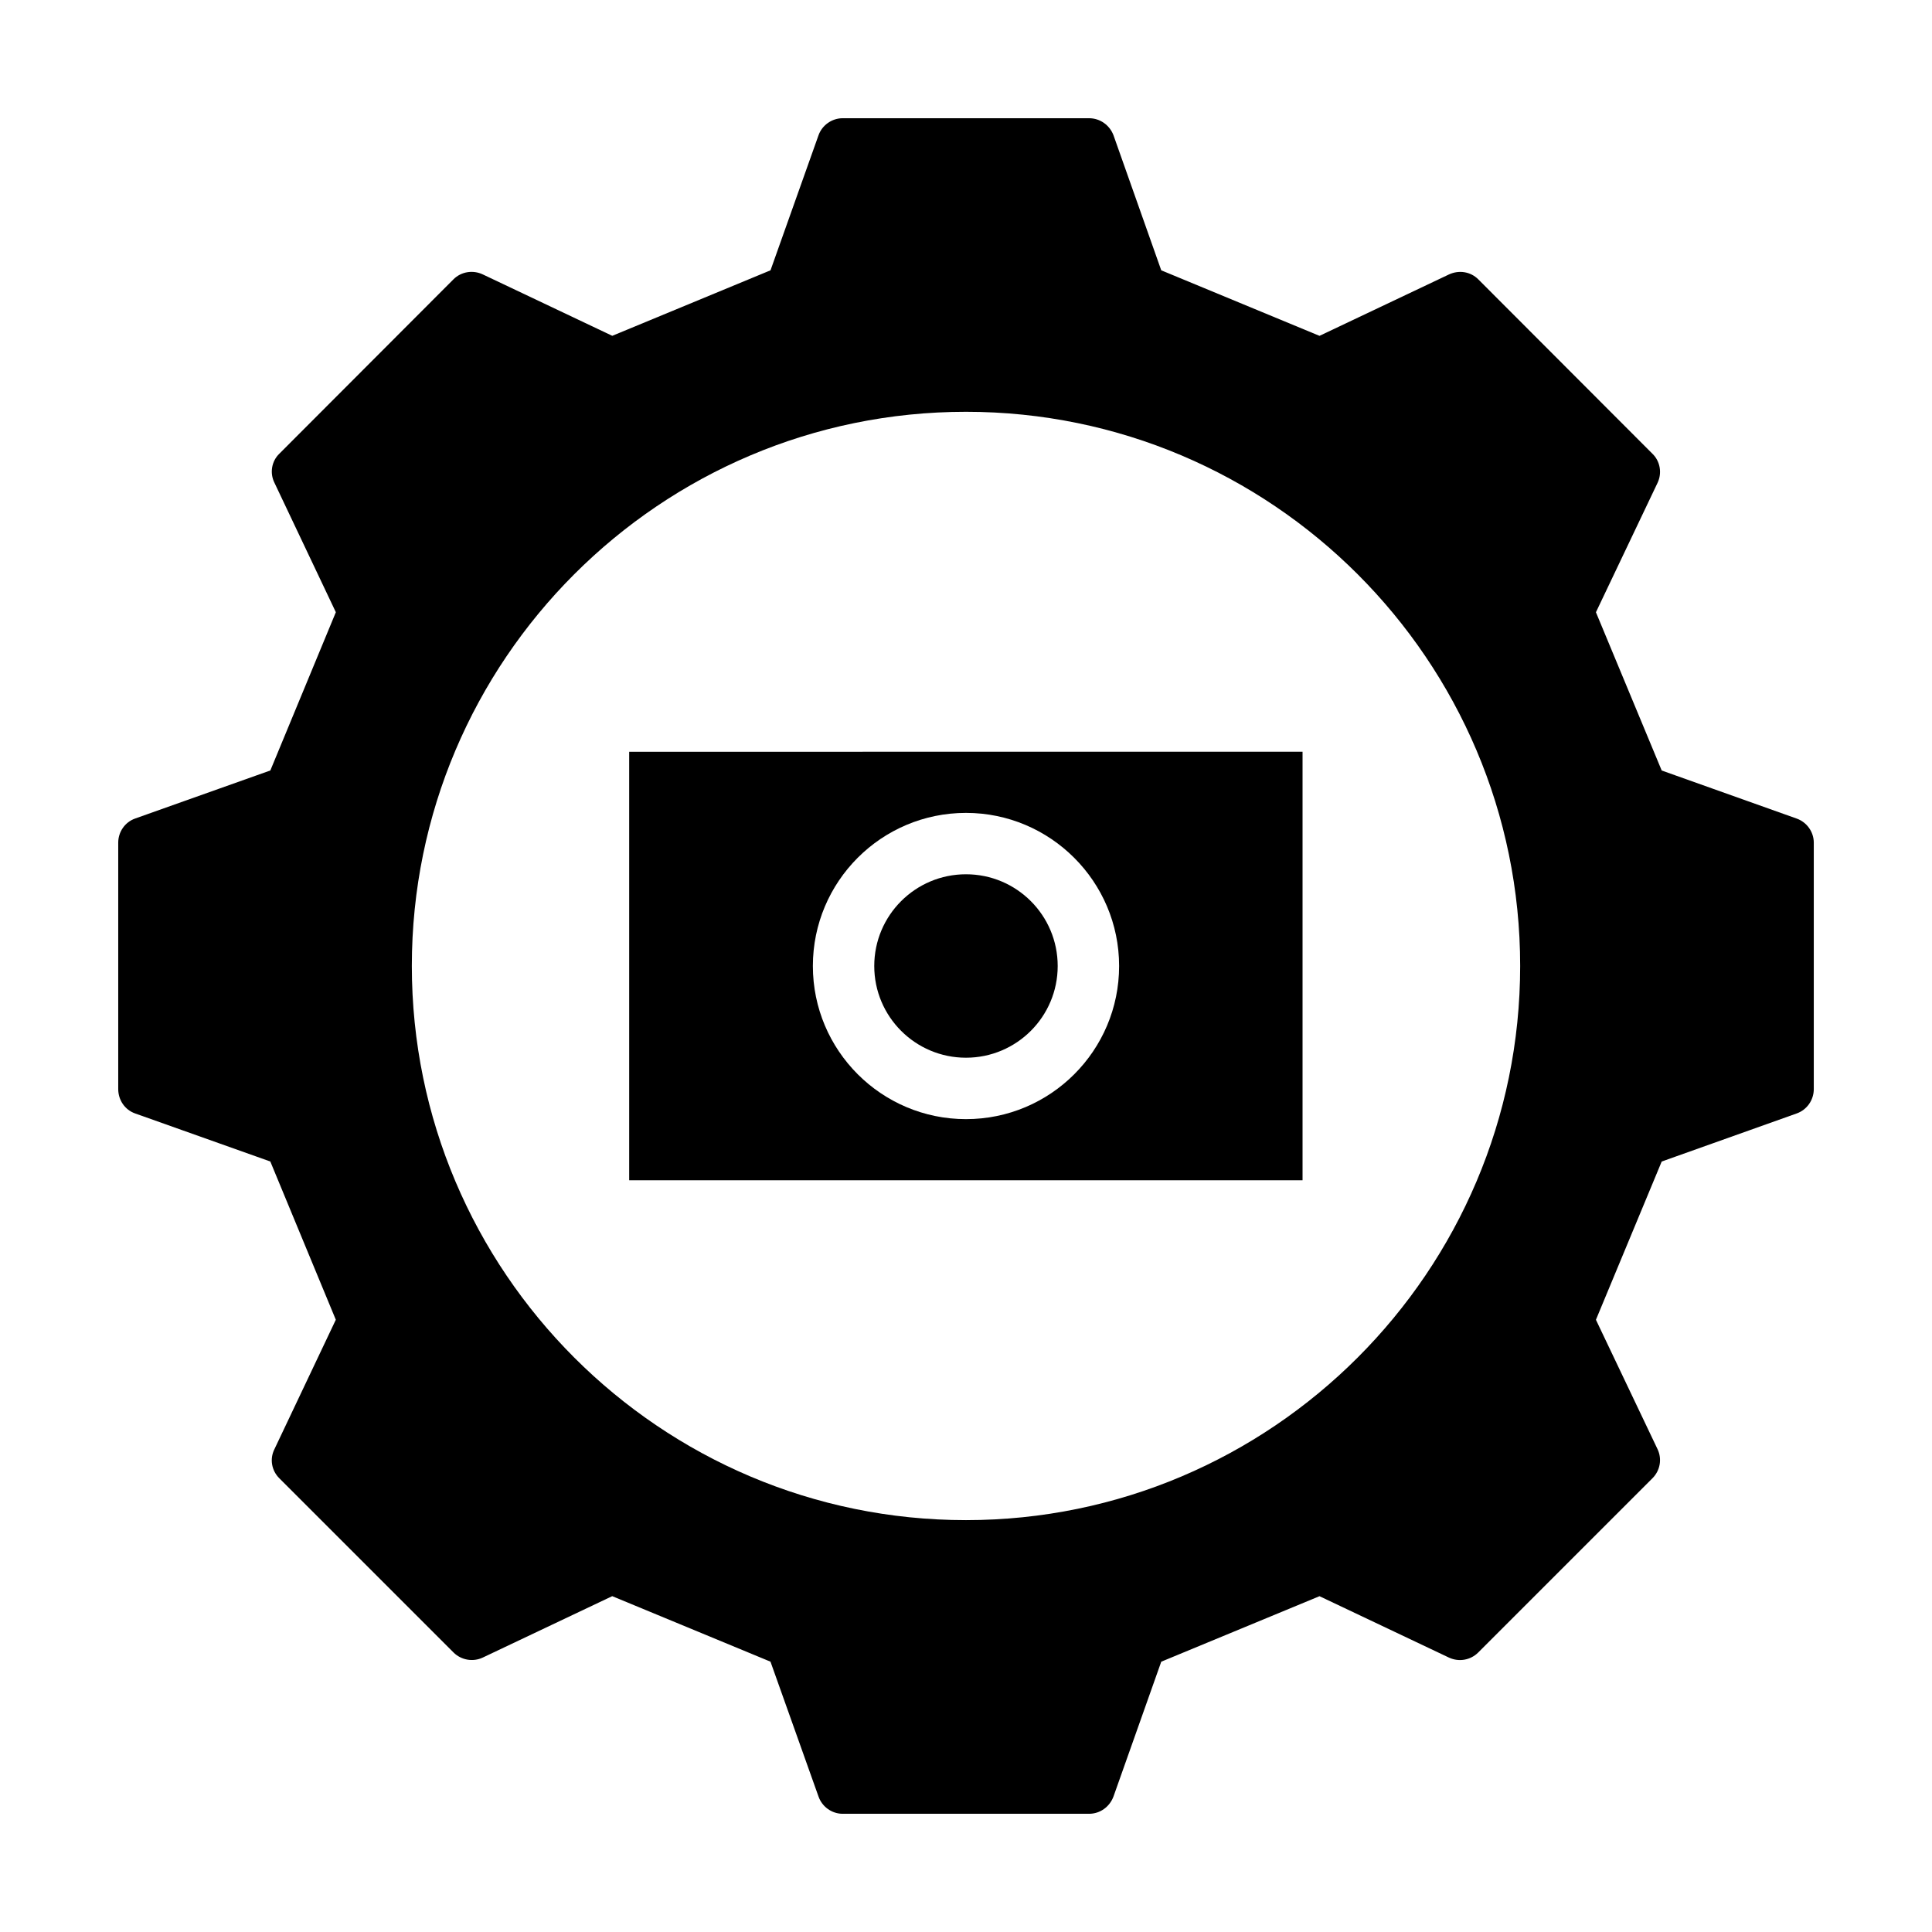 <?xml version="1.0" encoding="UTF-8"?>
<!-- Uploaded to: ICON Repo, www.iconrepo.com, Generator: ICON Repo Mixer Tools -->
<svg fill="#000000" width="800px" height="800px" version="1.1" viewBox="144 144 512 512" xmlns="http://www.w3.org/2000/svg">
 <g>
  <path d="m620.11 360.92-35.742-12.73-17.43-41.938 16.34-34.312c1.227-2.586 0.68-5.719-1.363-7.691l-46.16-46.227c-2.043-2.043-5.106-2.519-7.762-1.293l-34.312 16.273-41.938-17.367-12.664-35.812c-1.023-2.656-3.539-4.492-6.469-4.492h-65.289c-2.859 0-5.445 1.84-6.398 4.492l-12.73 35.812-41.938 17.359-34.312-16.273c-2.586-1.227-5.719-0.75-7.762 1.293l-46.16 46.227c-2.043 1.973-2.586 5.106-1.293 7.691l16.273 34.312-17.359 41.938-35.812 12.73c-2.731 0.961-4.5 3.551-4.5 6.41v65.289c0 2.926 1.77 5.516 4.492 6.469l35.812 12.73 17.359 41.938-16.273 34.312c-1.293 2.586-0.75 5.652 1.293 7.691l46.16 46.16c2.043 2.043 5.176 2.586 7.762 1.363l34.312-16.273 41.938 17.359 12.73 35.742c0.957 2.731 3.547 4.57 6.406 4.57h65.289c2.926 0 5.445-1.84 6.469-4.562l12.664-35.742 41.938-17.359 34.312 16.273c2.656 1.227 5.719 0.68 7.762-1.363l46.16-46.16c2.043-2.043 2.586-5.106 1.363-7.691l-16.34-34.312 17.43-41.938 35.742-12.73c2.723-0.953 4.562-3.539 4.562-6.469v-65.297c0-2.859-1.84-5.449-4.562-6.402zm-220.11 185.93c-81.02 0-146.86-65.902-146.86-146.86 0-81.02 65.836-146.86 146.86-146.86 80.949 0 146.86 65.836 146.86 146.86-0.004 80.953-65.906 146.86-146.86 146.86z"/>
  <path d="m310.74 456.78h178.45v-113.56l-178.45 0.004zm89.258-97.355c22.332 0 40.578 18.18 40.578 40.578s-18.18 40.578-40.578 40.578-40.578-18.18-40.578-40.578c0-22.402 18.176-40.578 40.578-40.578z"/>
  <path d="m424.3 400c0 13.422-10.883 24.305-24.305 24.305-13.426 0-24.309-10.883-24.309-24.305 0-13.426 10.883-24.309 24.309-24.309 13.422 0 24.305 10.883 24.305 24.309"/>
 </g>
</svg>